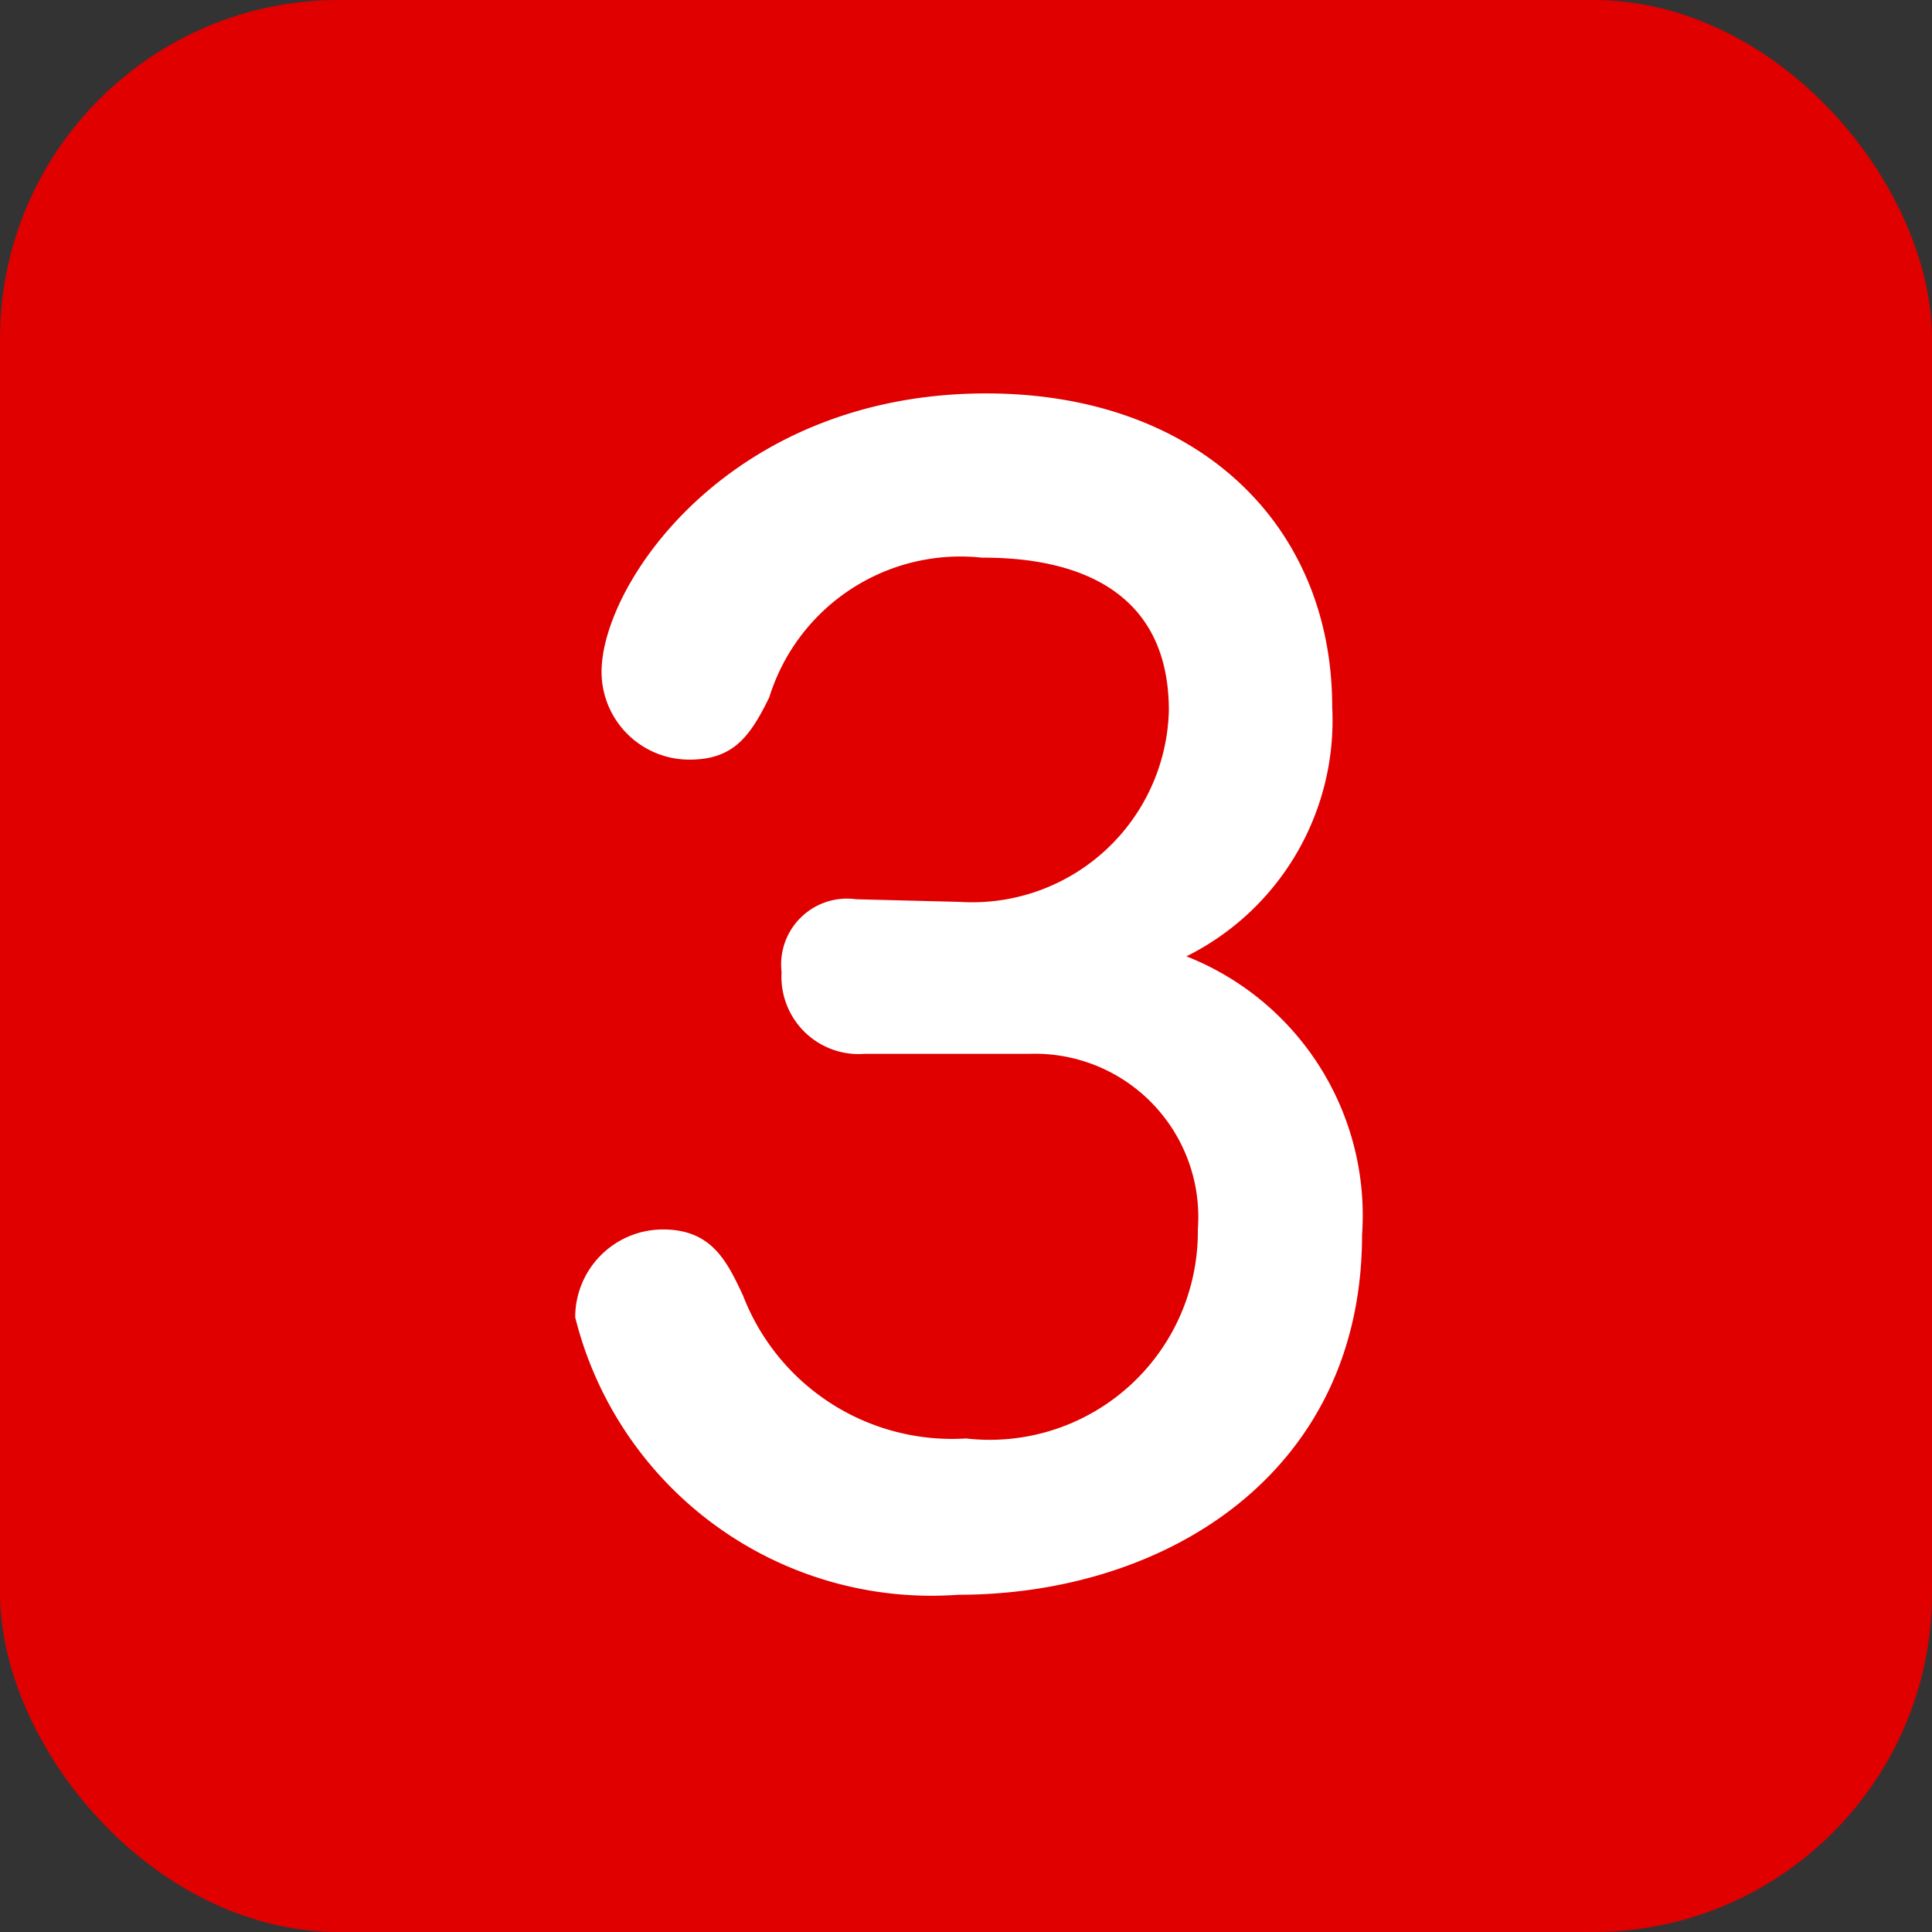 <svg xmlns="http://www.w3.org/2000/svg" viewBox="0 0 22 22"><rect x="0" y="0" width="22" height="22" fill="#333333" stroke="none"/><defs><style>.cls-1{fill:#e00000;}.cls-2{fill:#fff;}</style></defs><title>ico_squre_red03</title><g id="レイヤー_2" data-name="レイヤー 2"><g id="レイヤー_1-2" data-name="レイヤー 1"><rect class="cls-1" width="22" height="22" rx="3.86" ry="3.86"/><path class="cls-2" d="M10.93,10.27a2.24,2.24,0,0,0,2.38-2.18c0-1.64-1.51-1.74-2.13-1.74A2.28,2.28,0,0,0,8.76,7.94c-.22.45-.41.71-.91.71a1,1,0,0,1-1-1c0-1,1.46-3.17,4.38-3.17,2.39,0,3.94,1.48,3.94,3.57a3,3,0,0,1-1.66,2.84,3.17,3.17,0,0,1,2,3.17c0,2.72-2.24,4.1-4.6,4.1A4.18,4.18,0,0,1,6.55,15a1,1,0,0,1,1-1c.56,0,.73.37.91.75A2.55,2.55,0,0,0,11,16.38,2.37,2.37,0,0,0,13.64,14a1.86,1.86,0,0,0-1.91-2H9.85a.88.88,0,0,1-.95-.93.75.75,0,0,1,.85-.83Z"/></g></g></svg>